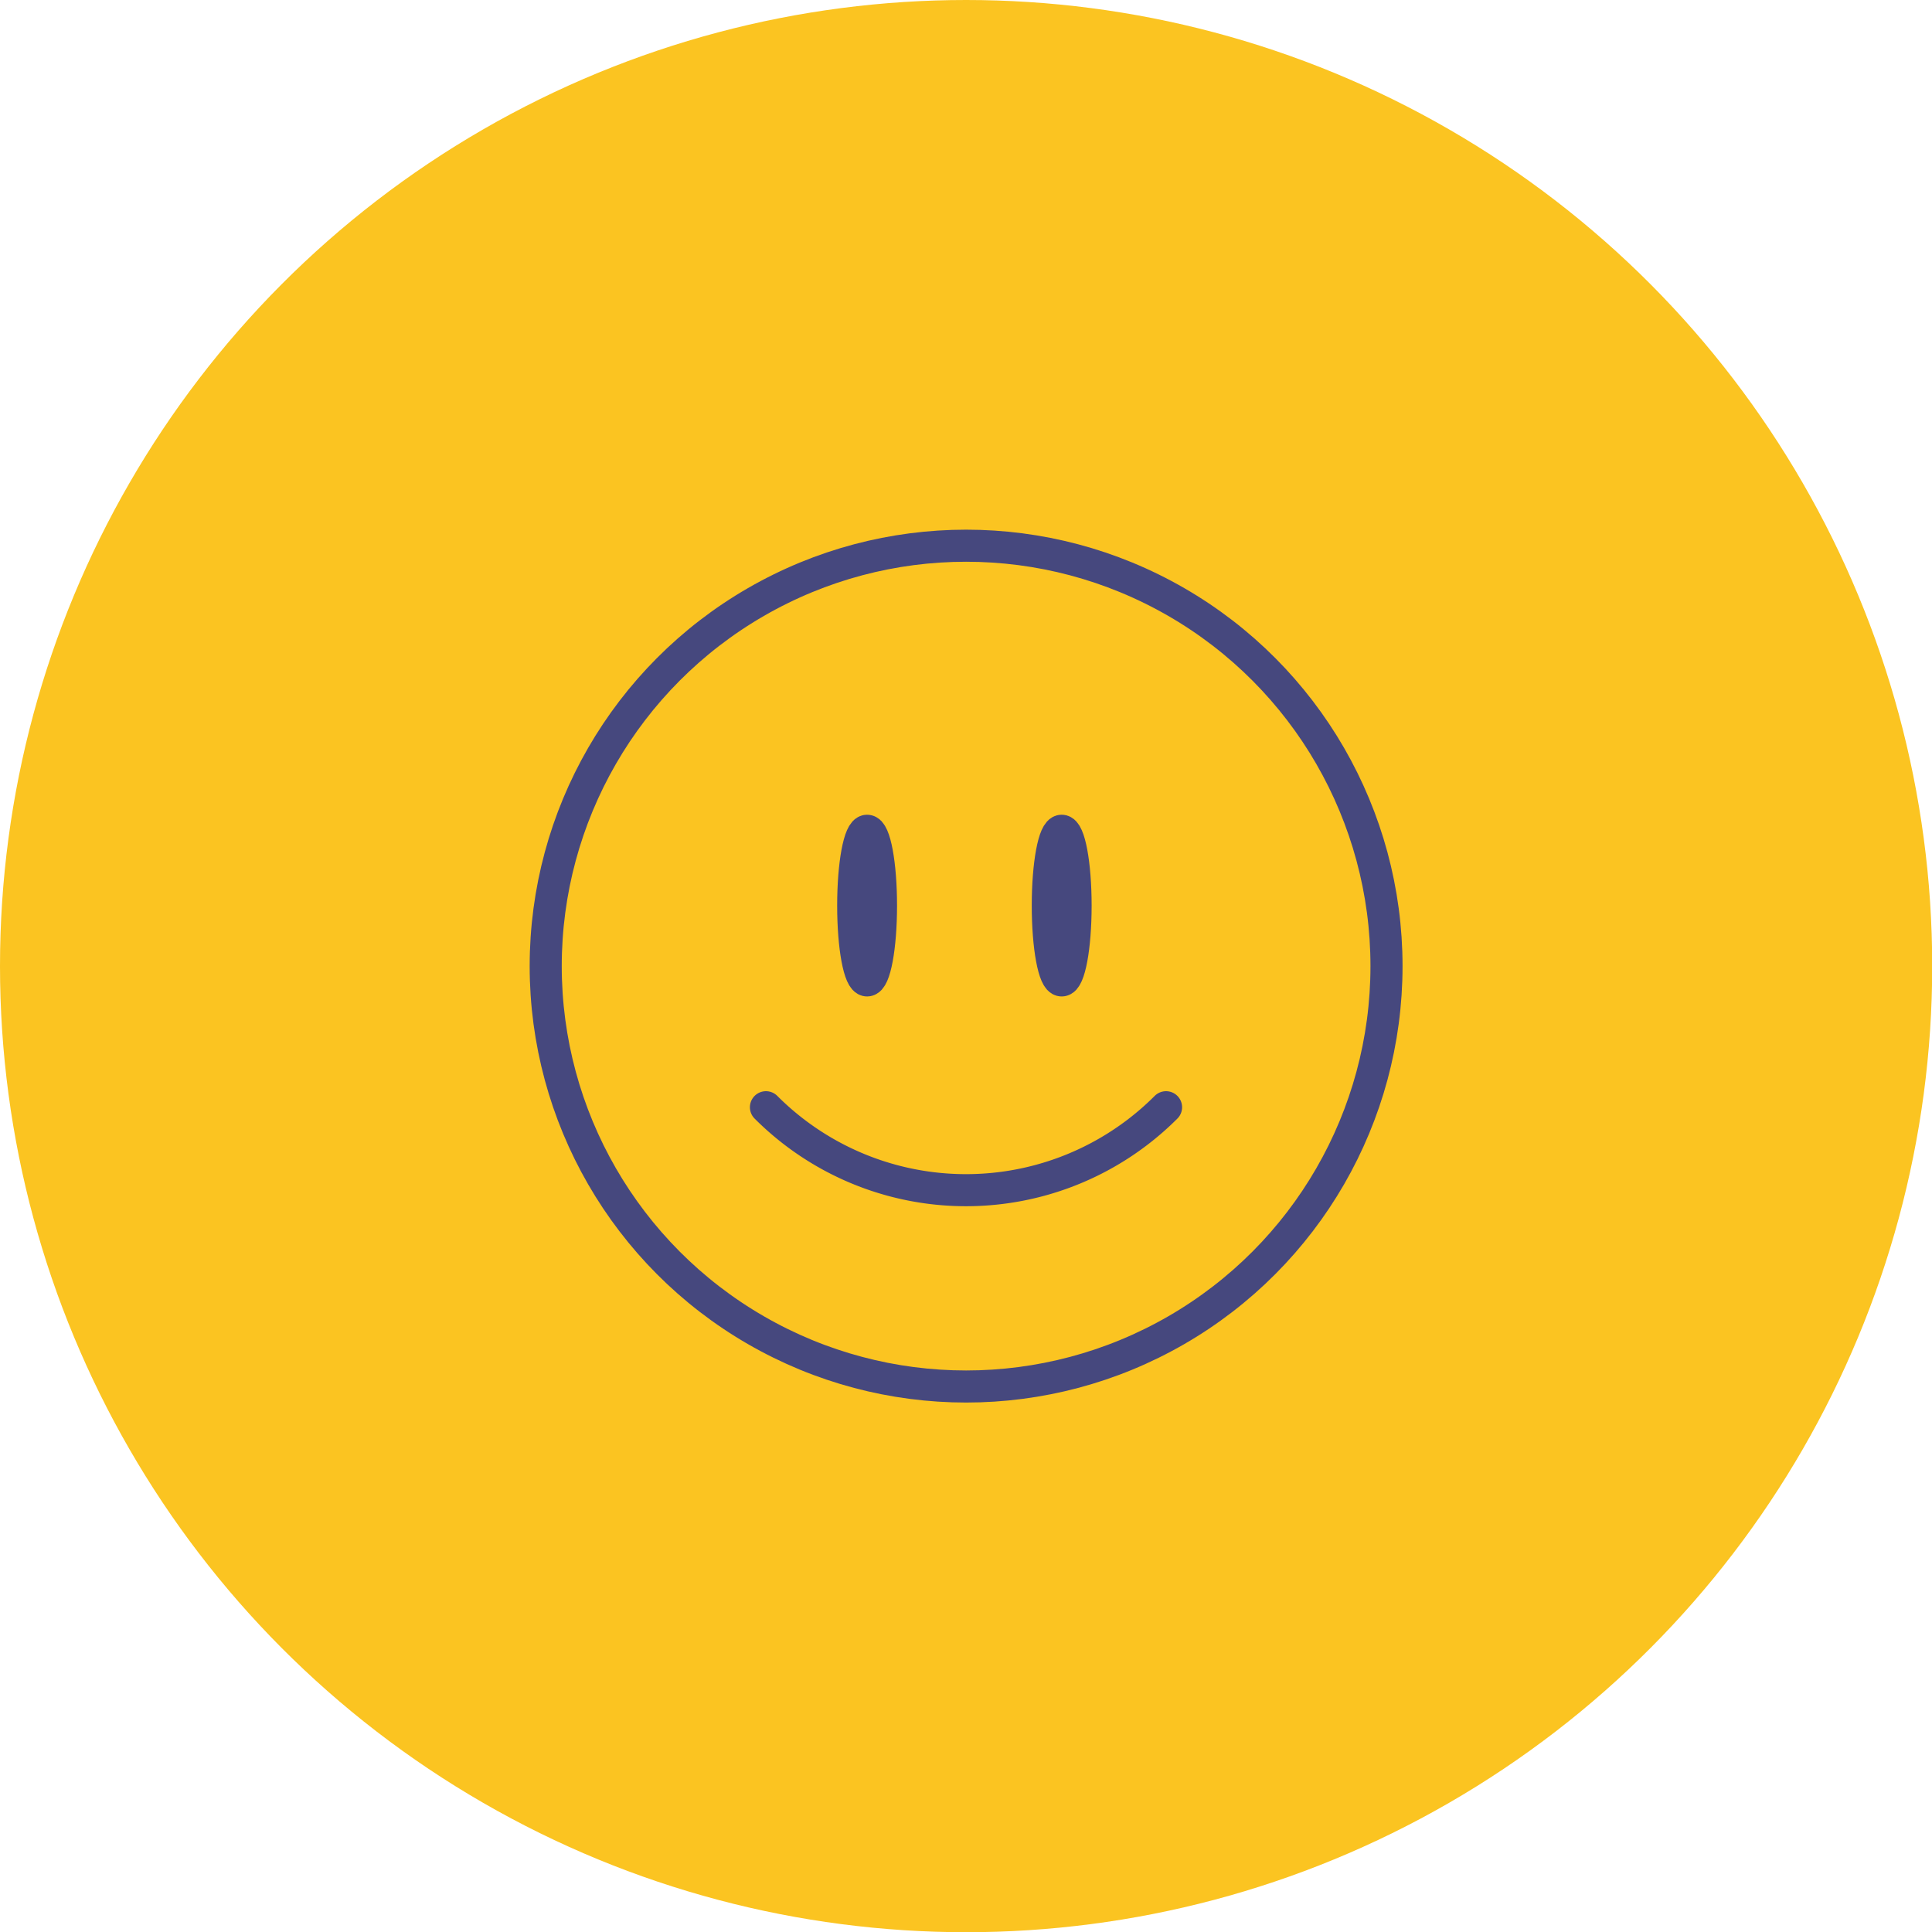 <svg xmlns="http://www.w3.org/2000/svg" width="90.35" height="90.35" viewBox="0 0 90.35 90.35"><g><circle cx="45.18" cy="45.18" r="45.18" style="fill: #fbc421"></circle><path d="M54.53,51.78a13.22,13.22,0,0,1-18.71,0" style="fill: none;stroke: #46487e;stroke-linecap: round;stroke-miterlimit: 10;stroke-width: 1.5px"></path><circle cx="45.18" cy="45.18" r="19.66" style="fill: none;stroke: #46487e;stroke-linecap: round;stroke-miterlimit: 10;stroke-width: 1.5px"></circle><ellipse cx="40.55" cy="42.35" rx="0.65" ry="3.5" style="fill: none;stroke: #46487e;stroke-linecap: round;stroke-miterlimit: 10;stroke-width: 1.5px"></ellipse><ellipse cx="49.65" cy="42.35" rx="0.65" ry="3.5" style="fill: none;stroke: #46487e;stroke-linecap: round;stroke-miterlimit: 10;stroke-width: 1.5px"></ellipse></g></svg>